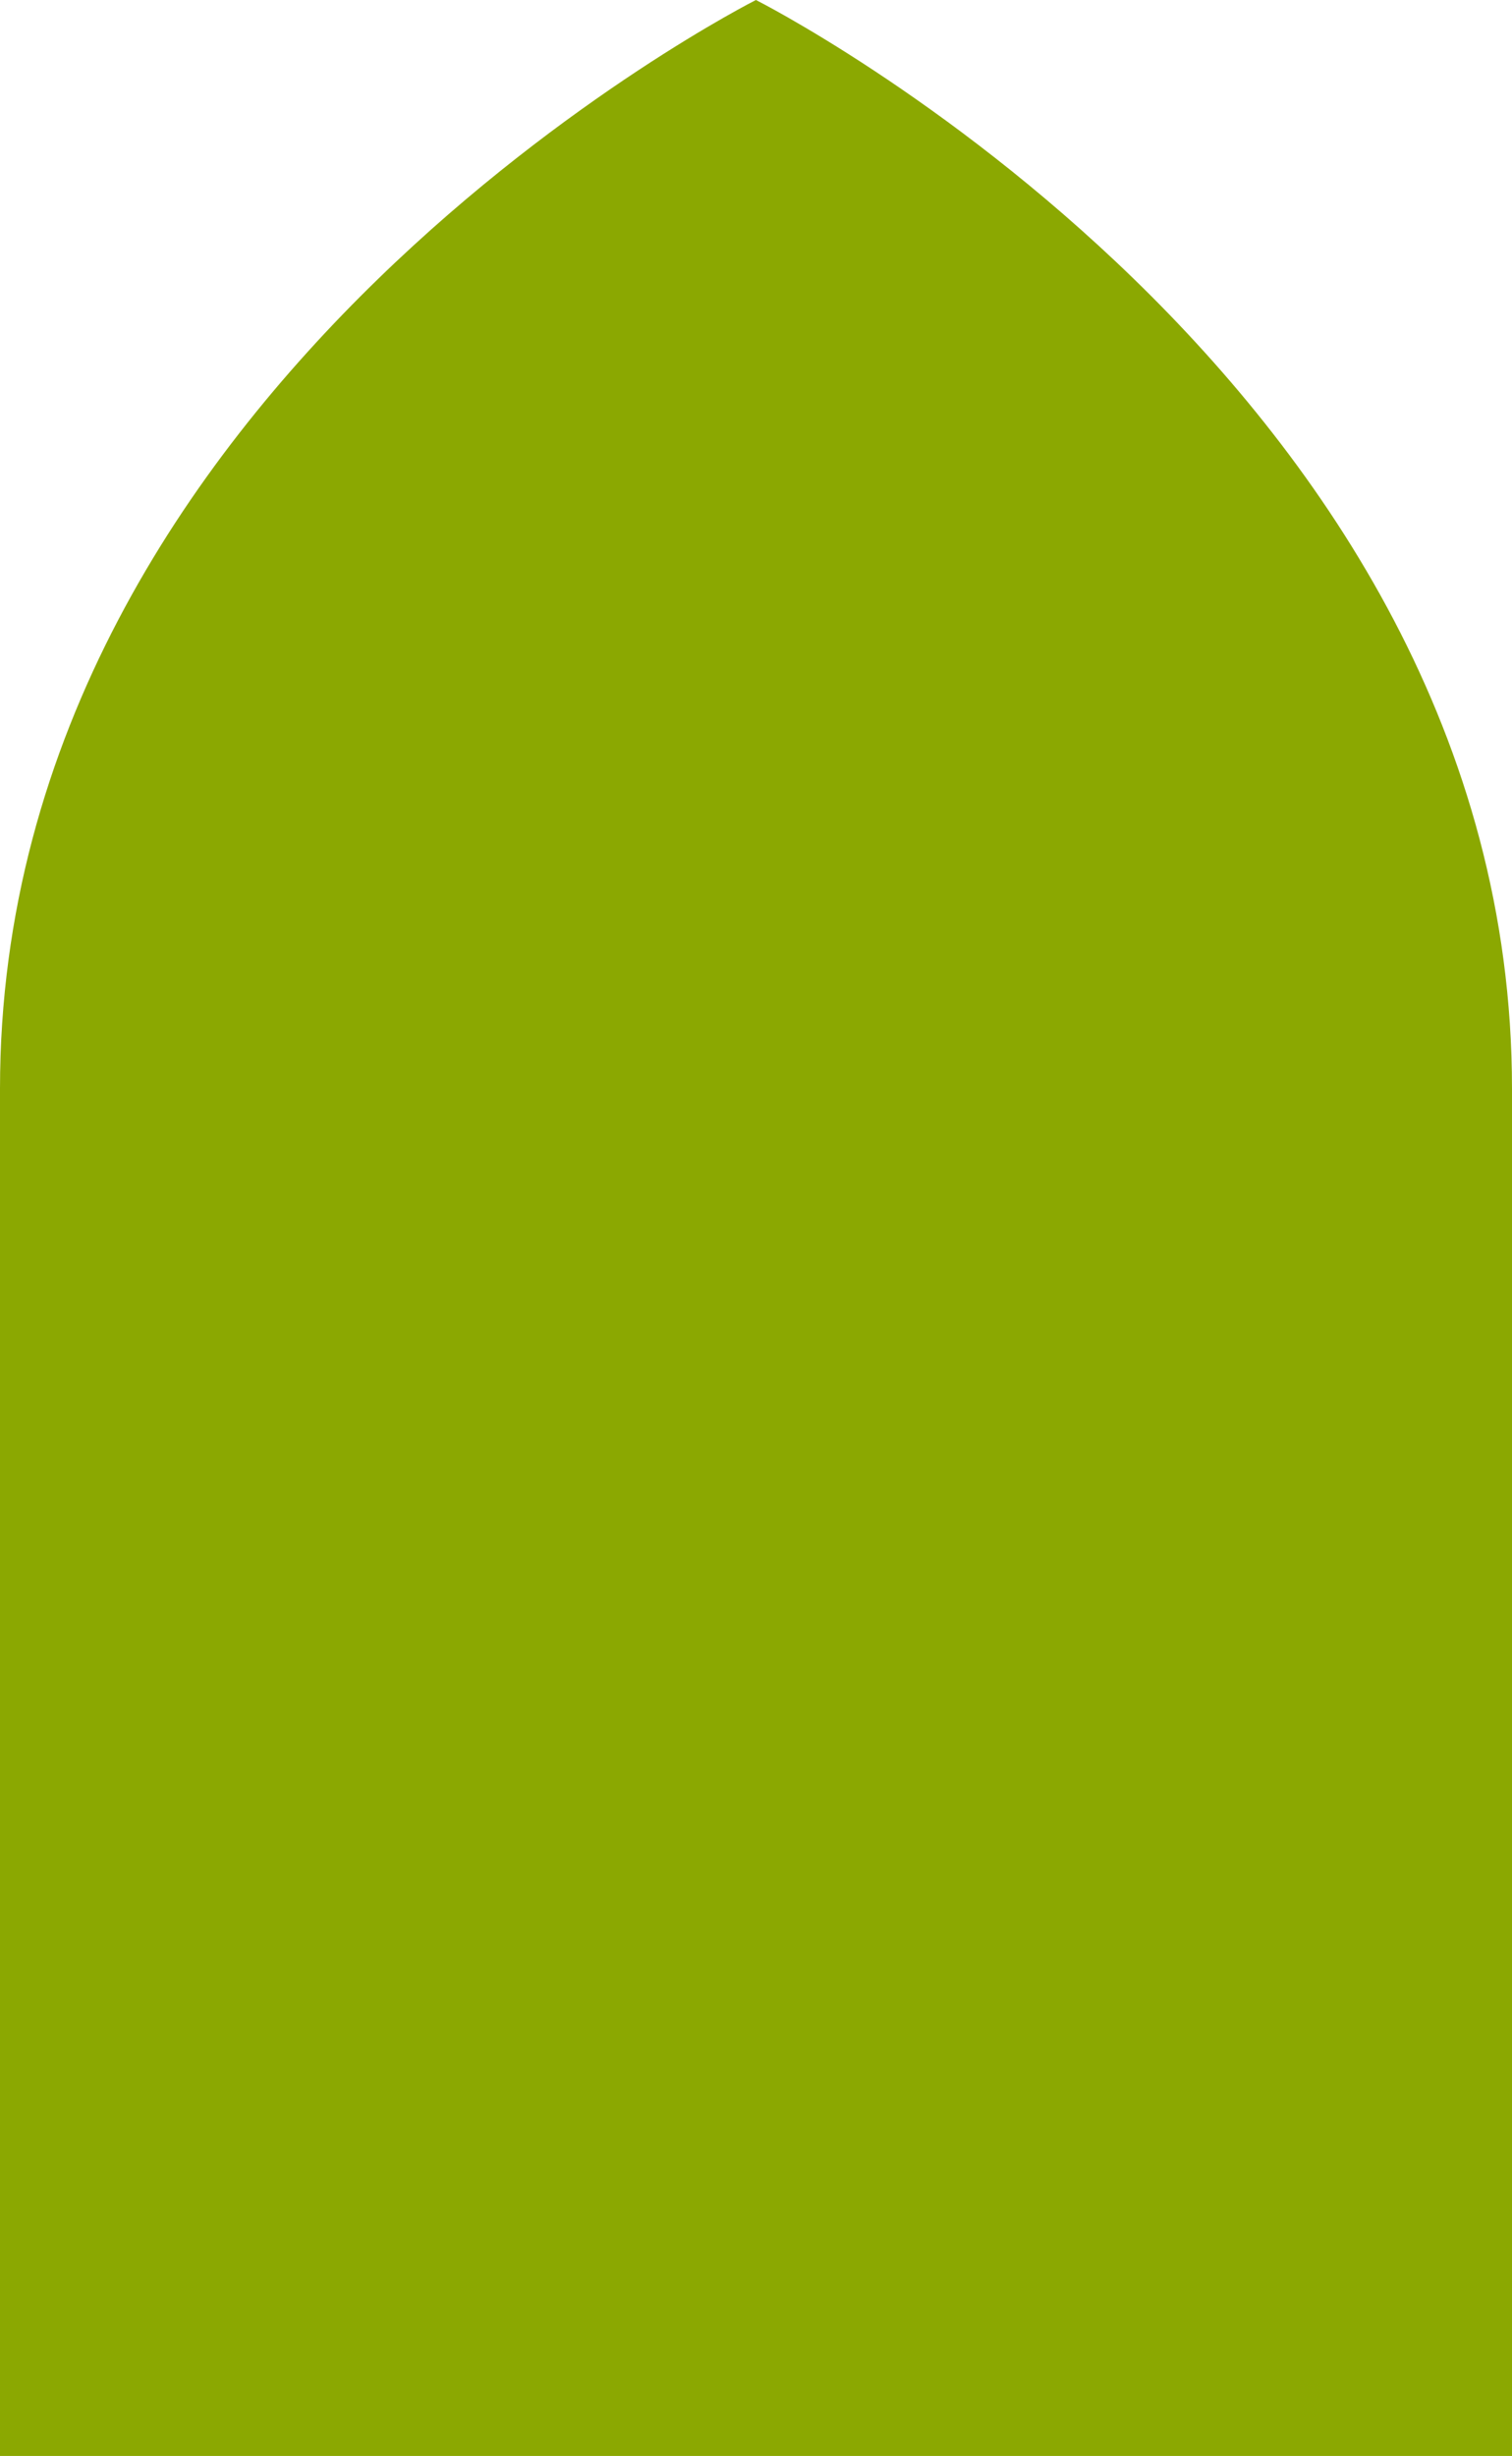 <svg xmlns="http://www.w3.org/2000/svg" width="12.103" height="19.65" viewBox="0 0 12.103 19.65">
  <path id="Path_85" data-name="Path 85" d="M53.124,19.65V8.711C53.124,3.05,59.175,0,59.175,0s6.052,3.05,6.052,8.711V19.65Z" transform="translate(-53.124)" fill="#8ba801"/>
</svg>
